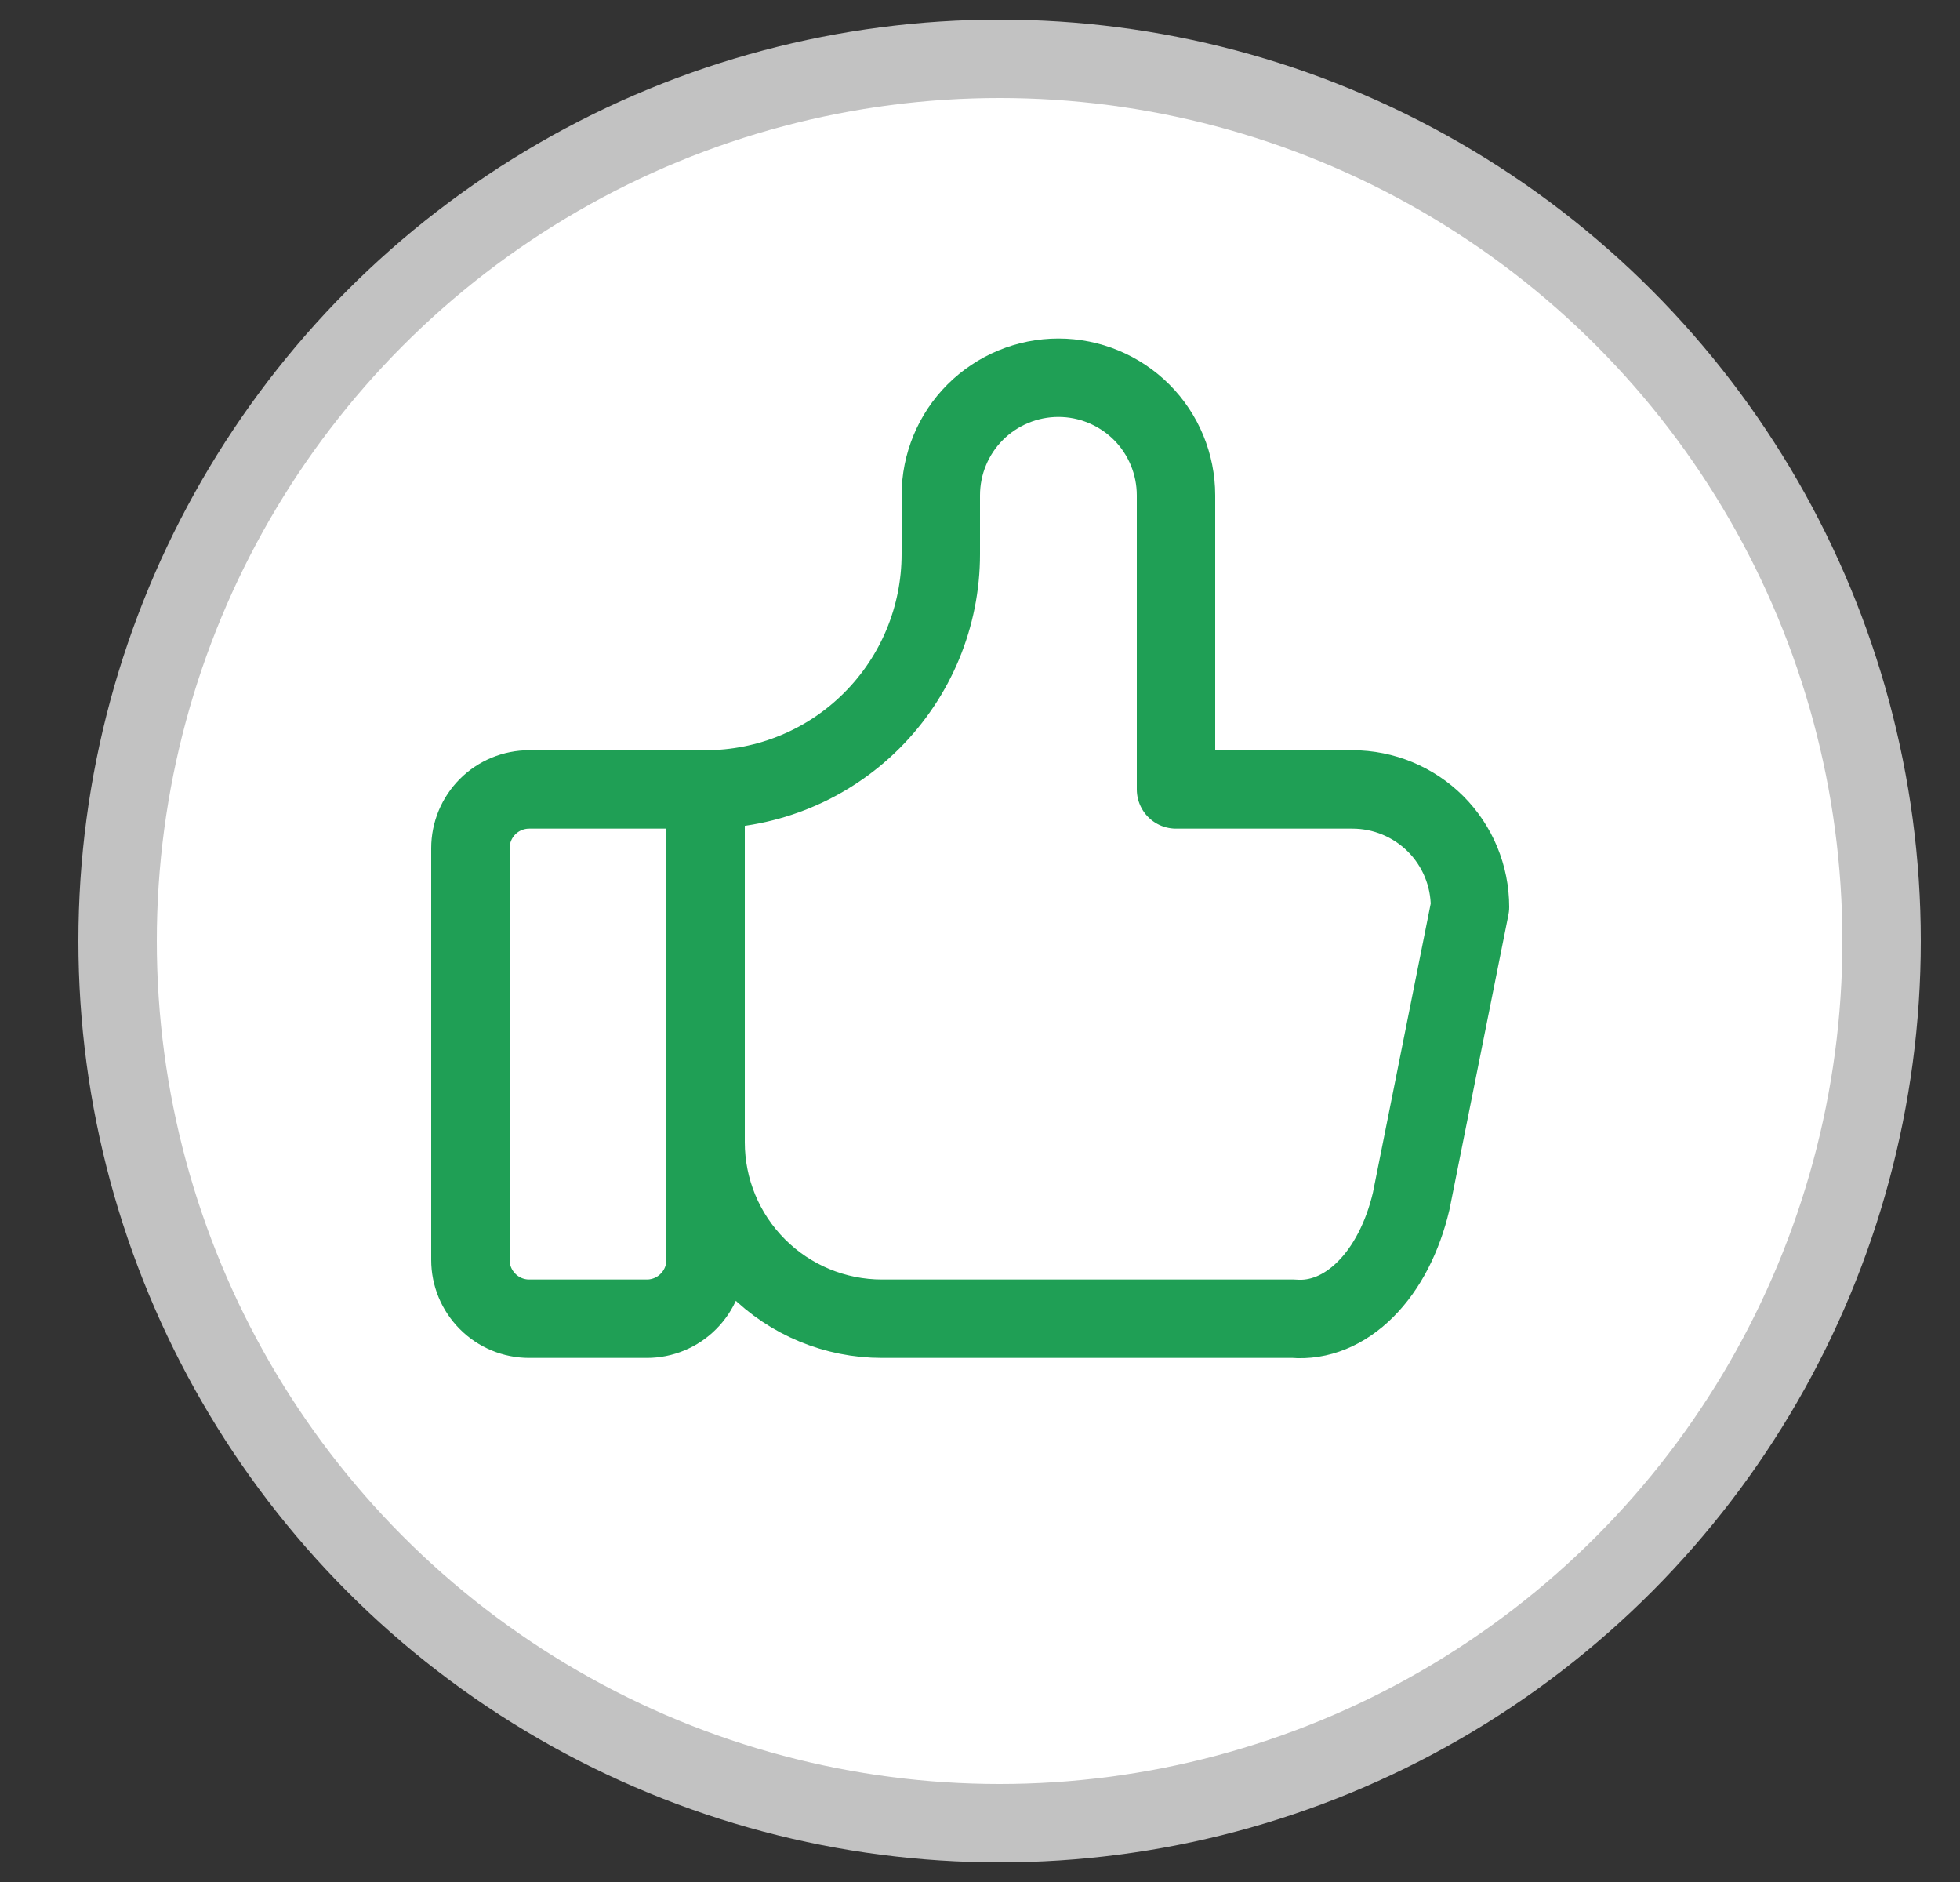 <svg width="25" height="24" viewBox="0 0 25 24" fill="none" xmlns="http://www.w3.org/2000/svg">
<rect x="0" y="0" width="25" height="24" fill="#333333" stroke="none"/>
<g clip-path="url(#clip0_904_19293)">
<circle cx="12.75" cy="12" r="11.25" fill="white" stroke="#C2C2C2" stroke-width="1"/>
<path d="M9 10.067V16.067C9 16.266 8.921 16.456 8.78 16.597C8.64 16.738 8.449 16.817 8.25 16.817H6.75C6.551 16.817 6.36 16.738 6.22 16.597C6.079 16.456 6 16.266 6 16.067V10.817C6 10.618 6.079 10.427 6.22 10.286C6.36 10.146 6.551 10.067 6.75 10.067H9ZM9 10.067C9.796 10.067 10.559 9.751 11.121 9.188C11.684 8.625 12 7.862 12 7.067V6.317C12 5.919 12.158 5.537 12.439 5.256C12.721 4.975 13.102 4.817 13.5 4.817C13.898 4.817 14.279 4.975 14.561 5.256C14.842 5.537 15 5.919 15 6.317V10.067H17.25C17.648 10.067 18.029 10.225 18.311 10.506C18.592 10.787 18.75 11.169 18.75 11.567L18 15.317C17.892 15.777 17.688 16.172 17.417 16.442C17.146 16.713 16.825 16.844 16.5 16.817H11.25C10.653 16.817 10.081 16.58 9.659 16.158C9.237 15.736 9 15.163 9 14.567" stroke="#1F9F55" stroke-width="1" stroke-linecap="round" stroke-linejoin="round"/>
</g>
<defs>
<clipPath id="clip0_904_19293">
<rect width="24" height="24" fill="white" transform="translate(0.75)"/>
</clipPath>
</defs>
</svg>
